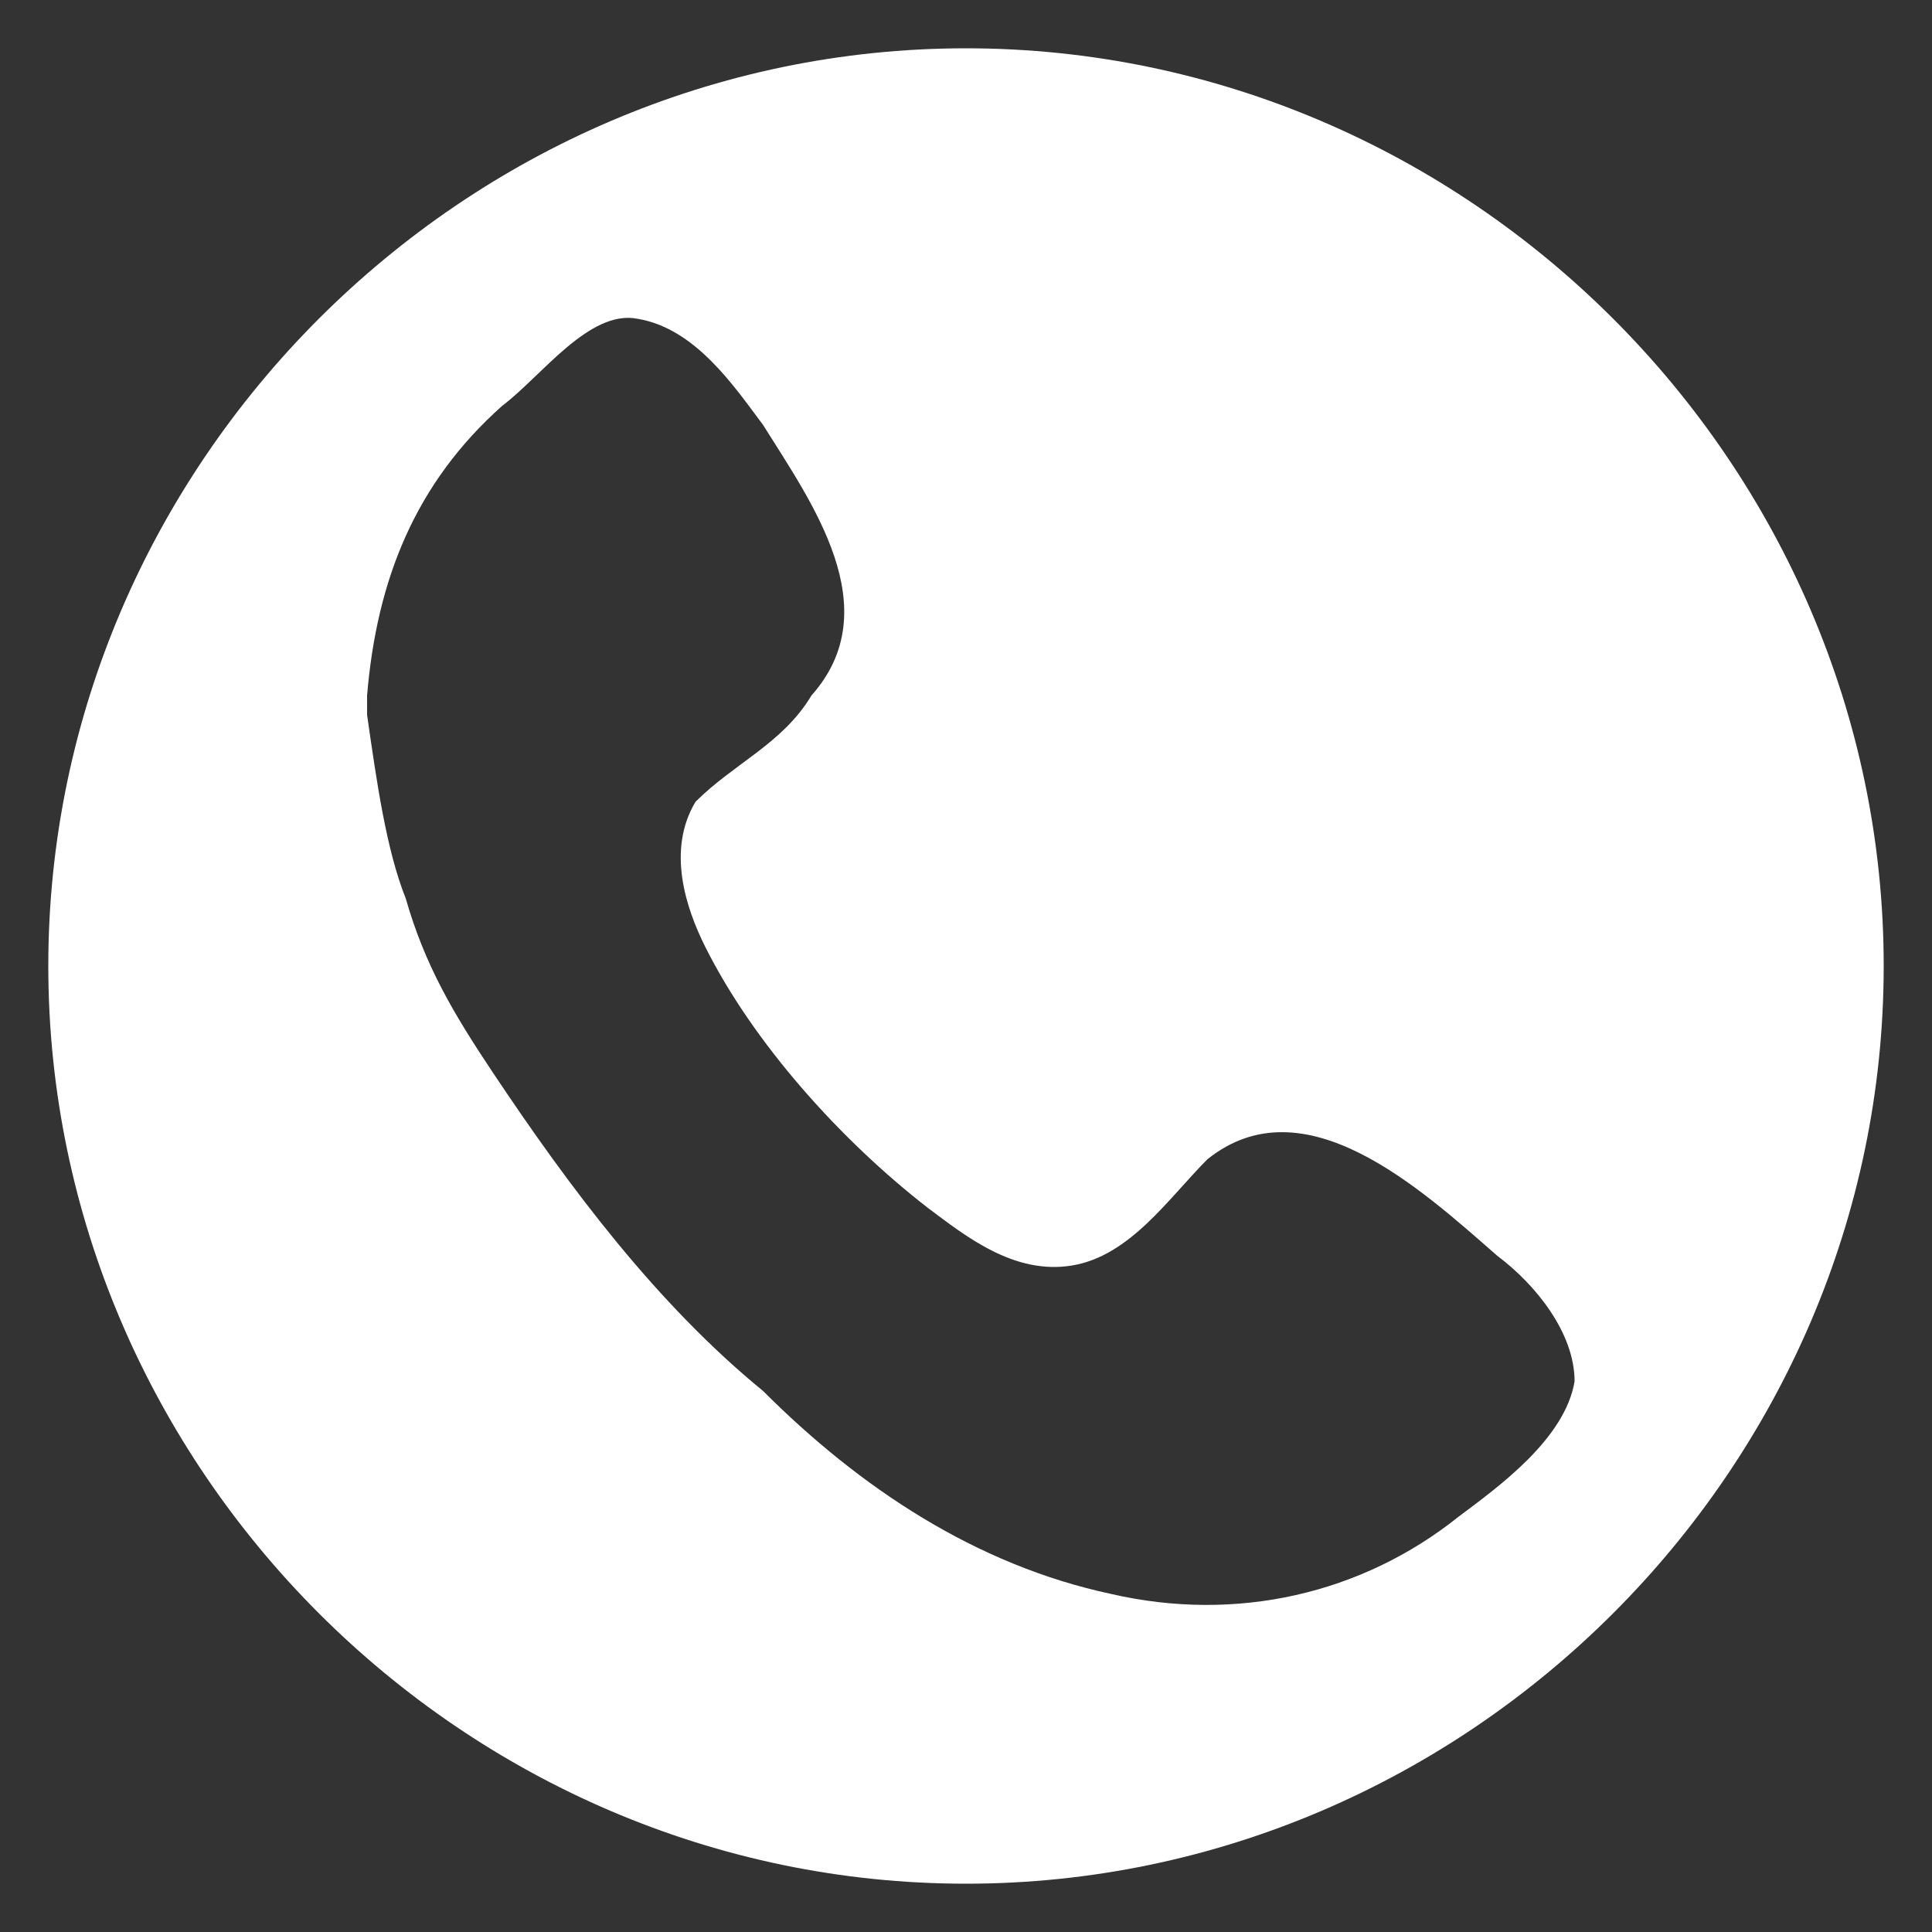 <?xml version="1.0" encoding="utf-8"?>
<!-- Generator: Adobe Illustrator 21.0.0, SVG Export Plug-In . SVG Version: 6.00 Build 0)  -->
<svg version="1.1" id="Capa_1" xmlns="http://www.w3.org/2000/svg" xmlns:xlink="http://www.w3.org/1999/xlink" x="0px" y="0px"
	 viewBox="0 0 20 20" style="enable-background:new 0 0 20 20;" xml:space="preserve">
<rect x="0" y="0" width="20" height="20" fill="#333333" stroke="none"/>
<style type="text/css">
	.st0{fill:#FFFFFF;}
</style>
<g>
	<path class="st0" d="M3.8,7.2c0,0.1,0,0.1,0,0.2C3.8,7.6,3.8,7.4,3.8,7.2z"/>
	<path class="st0" d="M10,0.5c-5.2,0-9.5,4.3-9.5,9.5s4.3,9.5,9.5,9.5s9.5-4.3,9.5-9.5S15.2,0.5,10,0.5z M15.1,15.7
		c-1,0.8-2.3,1.1-3.6,0.8c-1.4-0.3-2.6-1.1-3.6-2.1c-1.1-0.9-2-2.1-2.8-3.3c-0.4-0.6-0.7-1.1-0.9-1.8C4,8.8,3.9,8.1,3.8,7.4
		c0-0.3,0-0.3,0-0.2c0.1-1.2,0.5-2.2,1.4-3c0.4-0.3,0.9-1,1.4-0.9c0.6,0.1,1,0.7,1.3,1.1c0.5,0.8,1.3,1.9,0.5,2.8
		C8.1,7.7,7.6,7.9,7.2,8.3C6.9,8.8,7.1,9.4,7.3,9.8c0.5,1,1.4,2,2.3,2.7c0.4,0.3,0.9,0.7,1.5,0.6c0.6-0.1,1-0.7,1.4-1.1
		c1-0.8,2.2,0.3,3,1c0.4,0.3,0.8,0.8,0.8,1.3C16.2,14.9,15.5,15.4,15.1,15.7z"/>
</g>
</svg>
